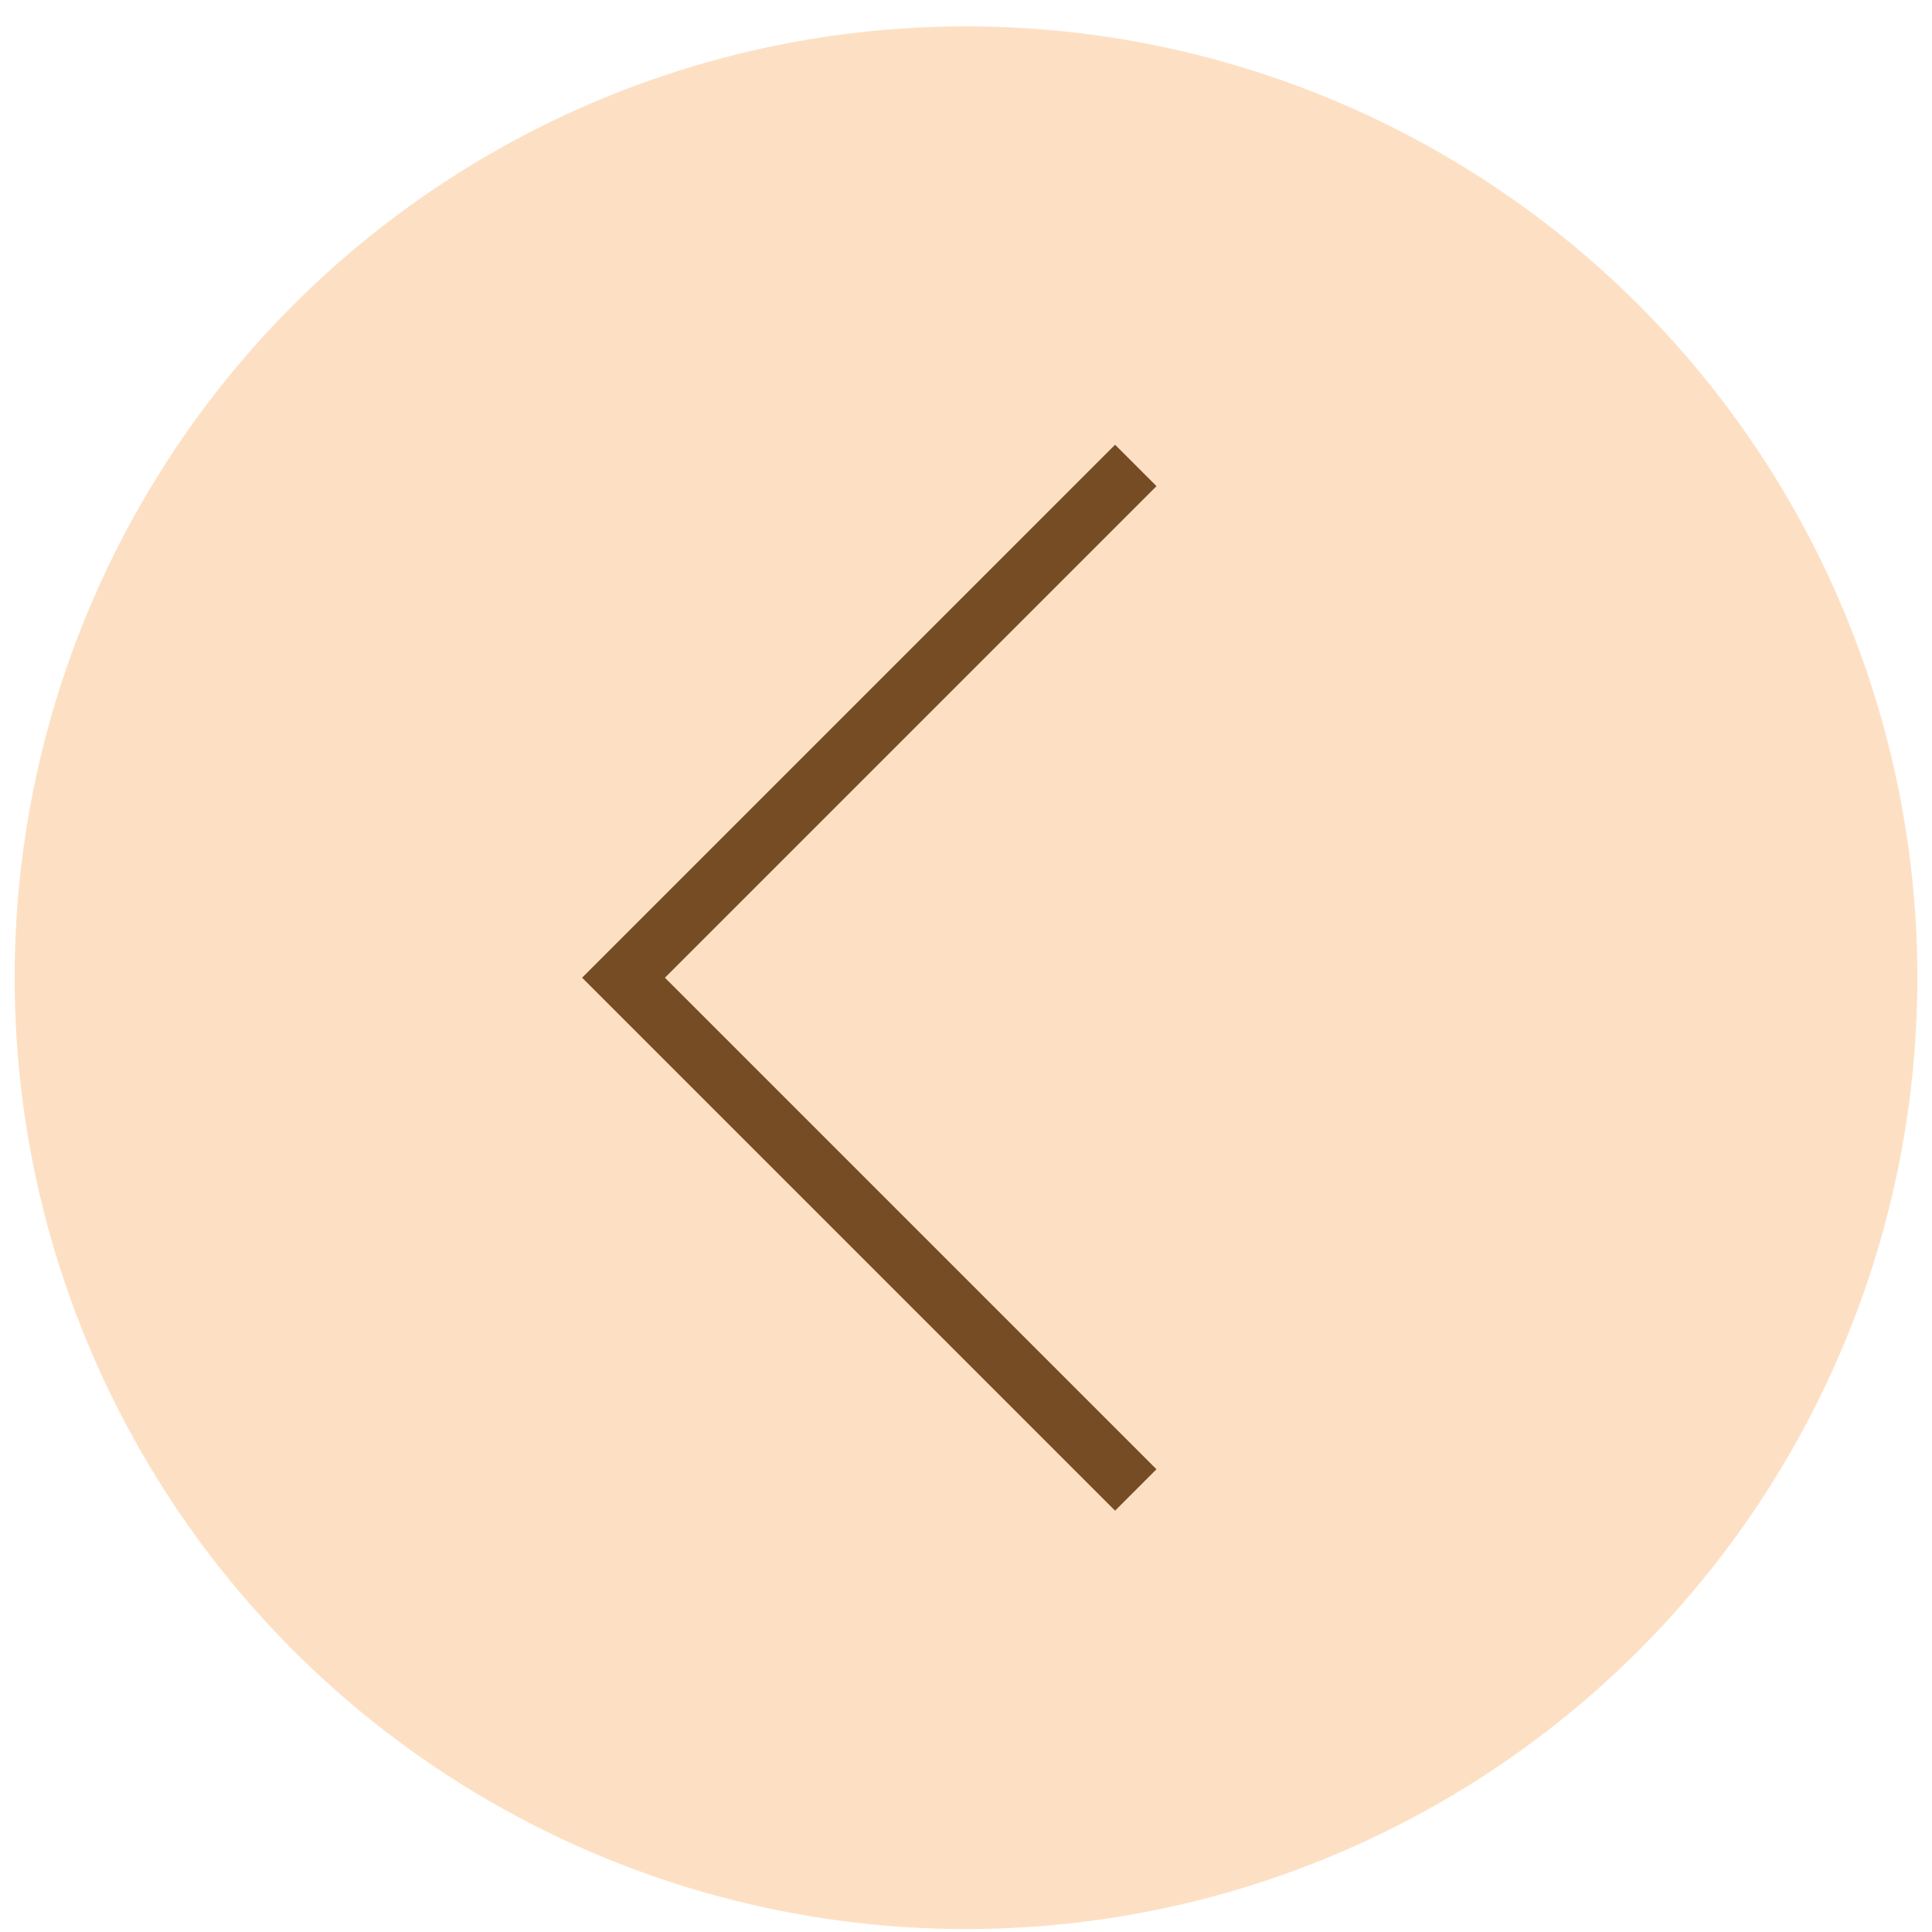 <?xml version="1.0" encoding="UTF-8"?>
<svg width="66px" height="66px" viewBox="0 0 66 66" version="1.1" xmlns="http://www.w3.org/2000/svg" xmlns:xlink="http://www.w3.org/1999/xlink">
    <!-- Generator: Sketch 63.1 (92452) - https://sketch.com -->
    <title>Group 5</title>
    <desc>Created with Sketch.</desc>
    <g id="Page-1" stroke="none" stroke-width="1" fill="none" fill-rule="evenodd">
        <g id="ELEMENTS" transform="translate(-192, -1403)">
            <g id="Group-5" transform="translate(192.5, 1403.9)">
                <circle id="Oval" fill="#FDE0C4" fill-rule="nonzero" cx="32.5" cy="32.5" r="32.5"></circle>
                <polyline id="Path" stroke="#754C24" stroke-width="2" points="38.3 50 20.8 32.5 38.3 15"></polyline>
            </g>
        </g>
    </g>
</svg>